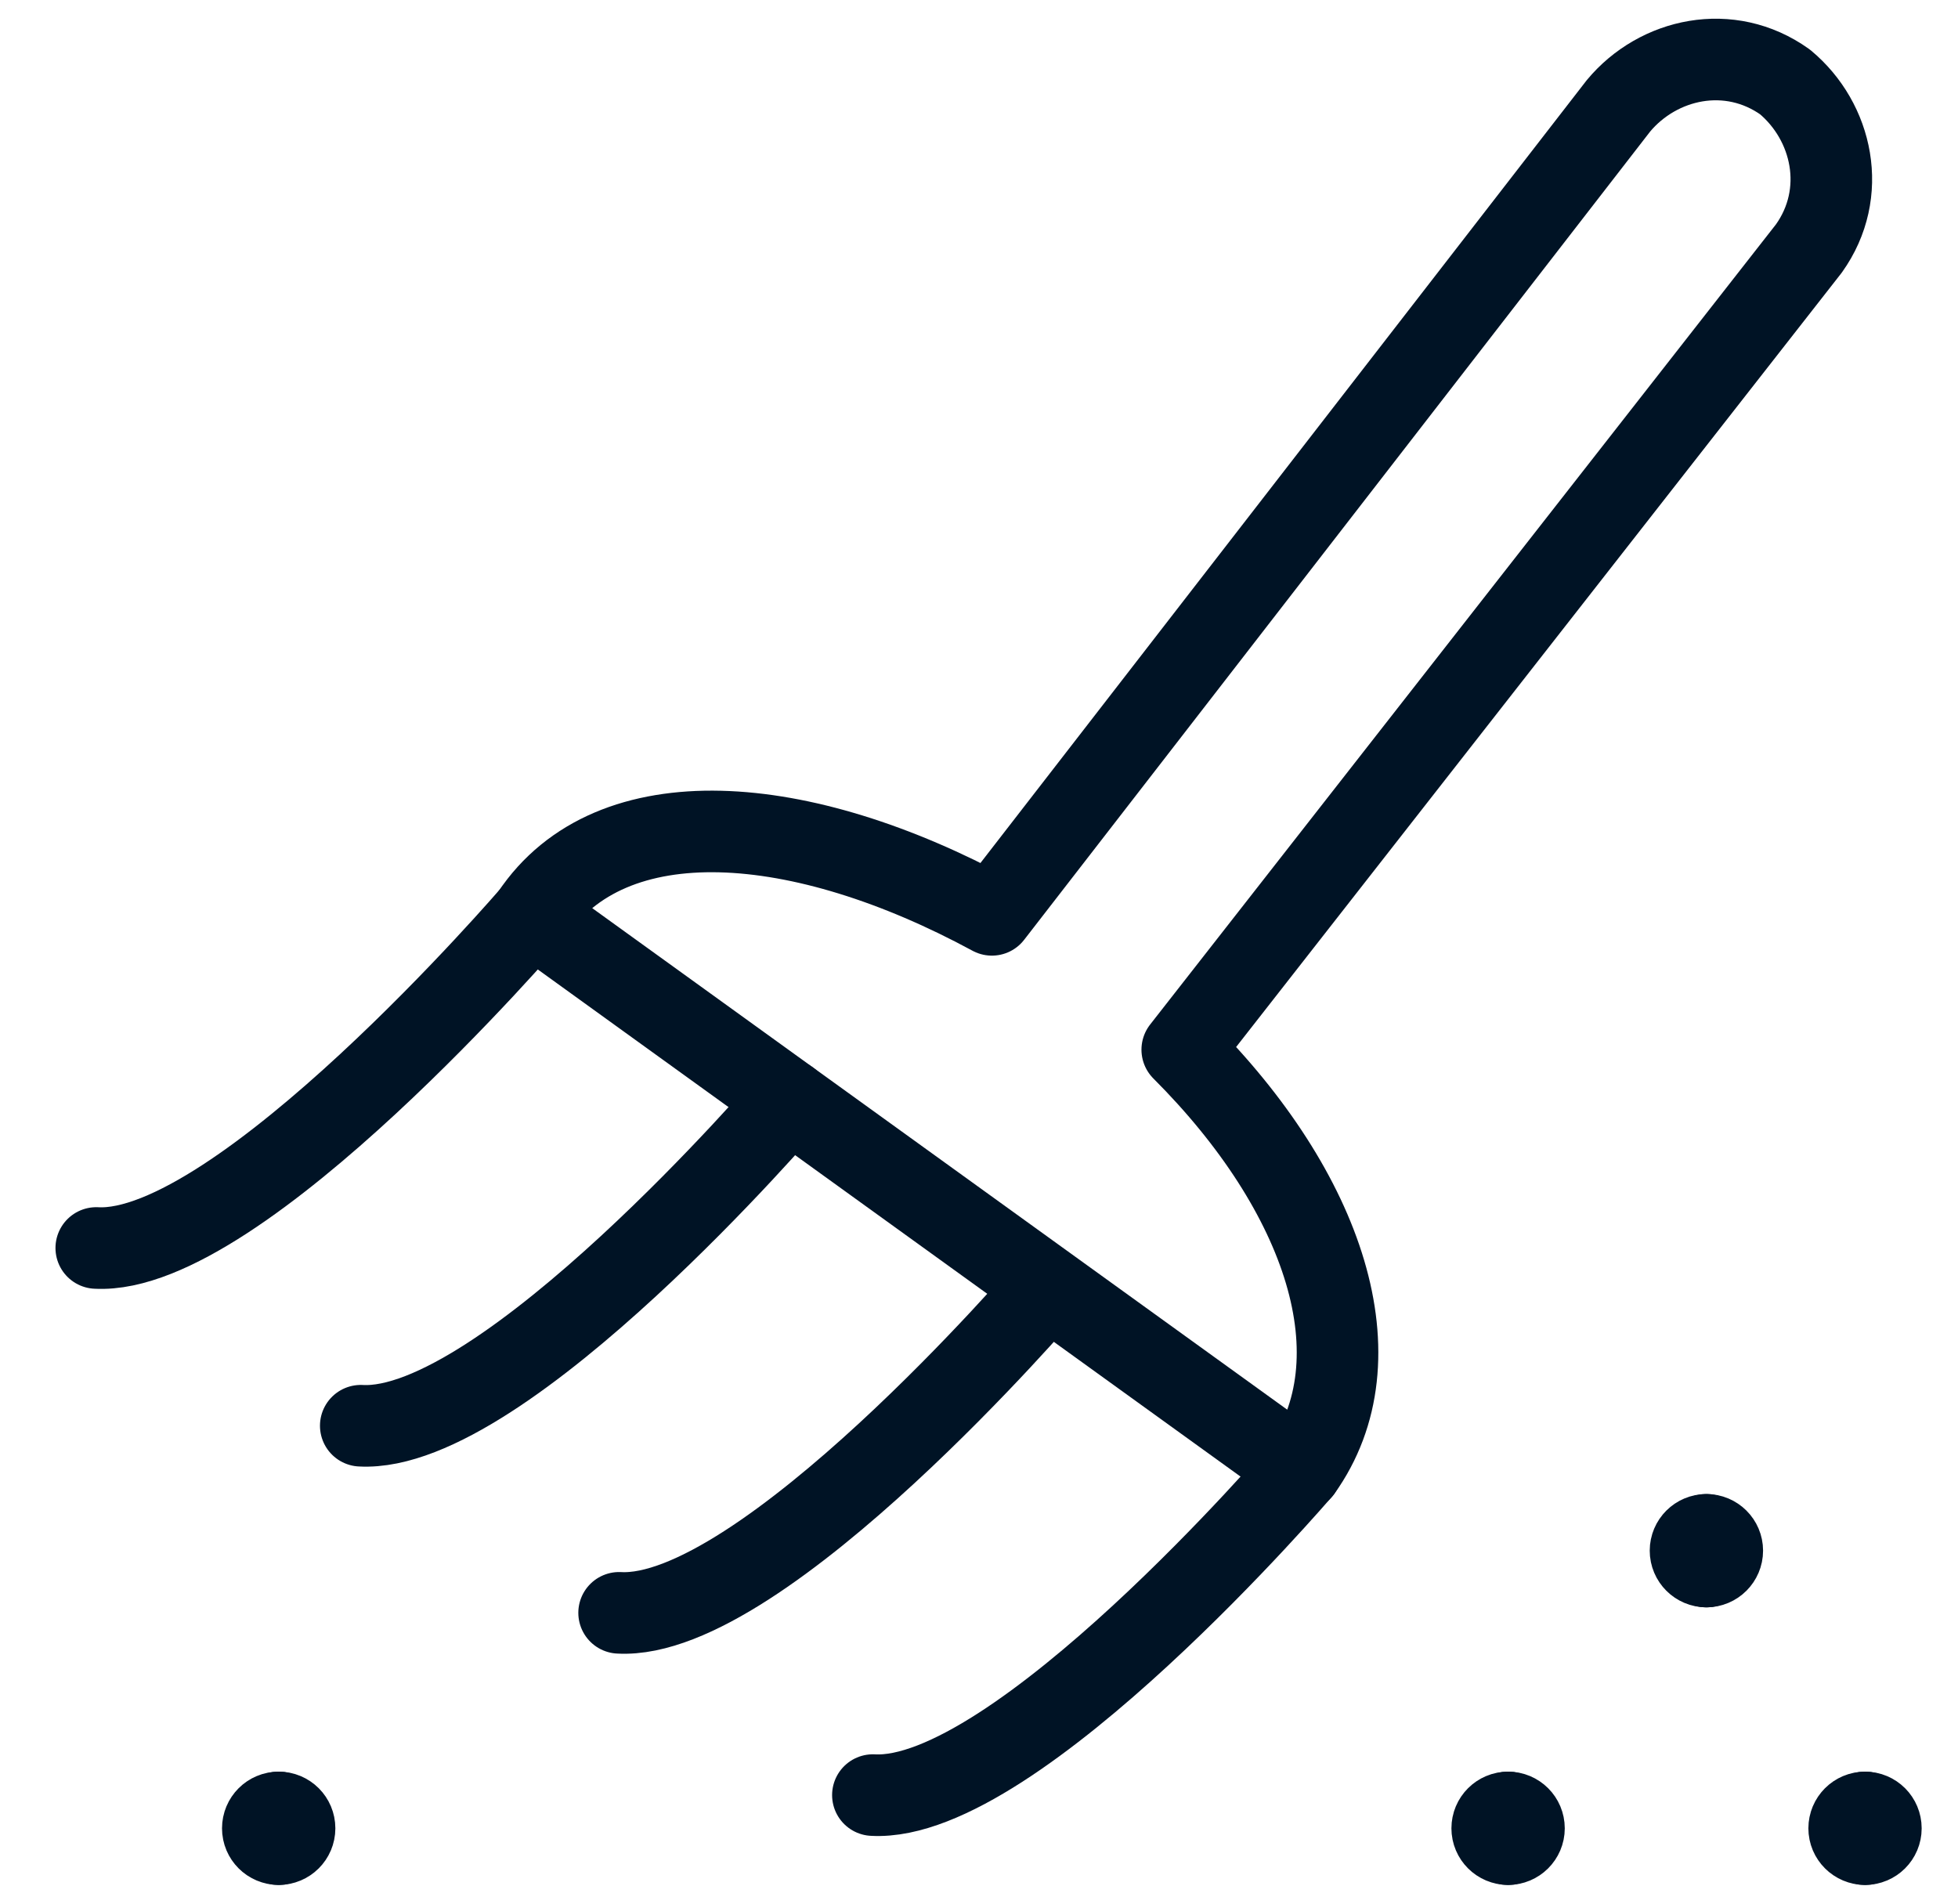 <svg width="36" height="35" viewBox="0 0 36 35" fill="none" xmlns="http://www.w3.org/2000/svg">
<g clip-path="url(#clip0_19923_49259)">
<path d="M27.728 33.906C27.567 33.906 27.436 33.776 27.436 33.615C27.436 33.453 27.567 33.323 27.728 33.323" stroke="#001325" stroke-width="1.5" stroke-miterlimit="10" stroke-linecap="round" stroke-linejoin="round"/>
<path d="M27.728 33.906C27.889 33.906 28.02 33.776 28.02 33.615C28.02 33.453 27.889 33.323 27.728 33.323" stroke="#001325" stroke-width="1.5" stroke-miterlimit="10" stroke-linecap="round" stroke-linejoin="round"/>
<path d="M5.124 33.906C4.963 33.906 4.832 33.776 4.832 33.615C4.832 33.453 4.963 33.323 5.124 33.323" stroke="#001325" stroke-width="1.5" stroke-miterlimit="10" stroke-linecap="round" stroke-linejoin="round"/>
<path d="M5.124 33.906C5.285 33.906 5.416 33.776 5.416 33.615C5.416 33.453 5.285 33.323 5.124 33.323" stroke="#001325" stroke-width="1.5" stroke-miterlimit="10" stroke-linecap="round" stroke-linejoin="round"/>
<path d="M31.374 28.802C31.213 28.802 31.082 28.671 31.082 28.51C31.082 28.349 31.213 28.219 31.374 28.219" stroke="#001325" stroke-width="1.5" stroke-miterlimit="10" stroke-linecap="round" stroke-linejoin="round"/>
<path d="M31.374 28.802C31.535 28.802 31.666 28.671 31.666 28.51C31.666 28.349 31.535 28.219 31.374 28.219" stroke="#001325" stroke-width="1.5" stroke-miterlimit="10" stroke-linecap="round" stroke-linejoin="round"/>
<path d="M34.291 33.906C34.13 33.906 33.999 33.776 33.999 33.615C33.999 33.453 34.13 33.323 34.291 33.323" stroke="#001325" stroke-width="1.5" stroke-miterlimit="10" stroke-linecap="round" stroke-linejoin="round"/>
<path d="M34.291 33.906C34.452 33.906 34.582 33.776 34.582 33.615C34.582 33.453 34.452 33.323 34.291 33.323" stroke="#001325" stroke-width="1.5" stroke-miterlimit="10" stroke-linecap="round" stroke-linejoin="round"/>
<path d="M33.258 4.569C33.987 3.549 33.695 2.236 32.82 1.507C31.799 0.778 30.487 1.07 29.758 1.945L18.237 16.82C14.737 14.924 11.237 14.632 9.778 16.82L23.924 27.028C25.383 24.986 24.362 21.924 21.737 19.299L33.258 4.569Z" stroke="#001325" stroke-width="1.5" stroke-miterlimit="10" stroke-linecap="round" stroke-linejoin="round"/>
<path d="M9.785 16.811C9.785 16.811 4.395 23.09 1.77 22.945" stroke="#001325" stroke-width="1.5" stroke-miterlimit="10" stroke-linecap="round" stroke-linejoin="round"/>
<path d="M14.508 20.234C14.508 20.234 9.258 26.359 6.633 26.213" stroke="#001325" stroke-width="1.5" stroke-miterlimit="10" stroke-linecap="round" stroke-linejoin="round"/>
<path d="M19.258 23.674C19.258 23.674 14.008 29.799 11.383 29.653" stroke="#001325" stroke-width="1.5" stroke-miterlimit="10" stroke-linecap="round" stroke-linejoin="round"/>
<path d="M23.924 27.025C23.924 27.025 18.674 33.15 16.049 33.004" stroke="#001325" stroke-width="1.5" stroke-miterlimit="10" stroke-linecap="round" stroke-linejoin="round"/>
</g>
<defs>
<clipPath id="clip0_19923_49259">
<rect width="35" height="35" fill="white" transform="translate(0.676)"/>
</clipPath>
</defs>
</svg>
